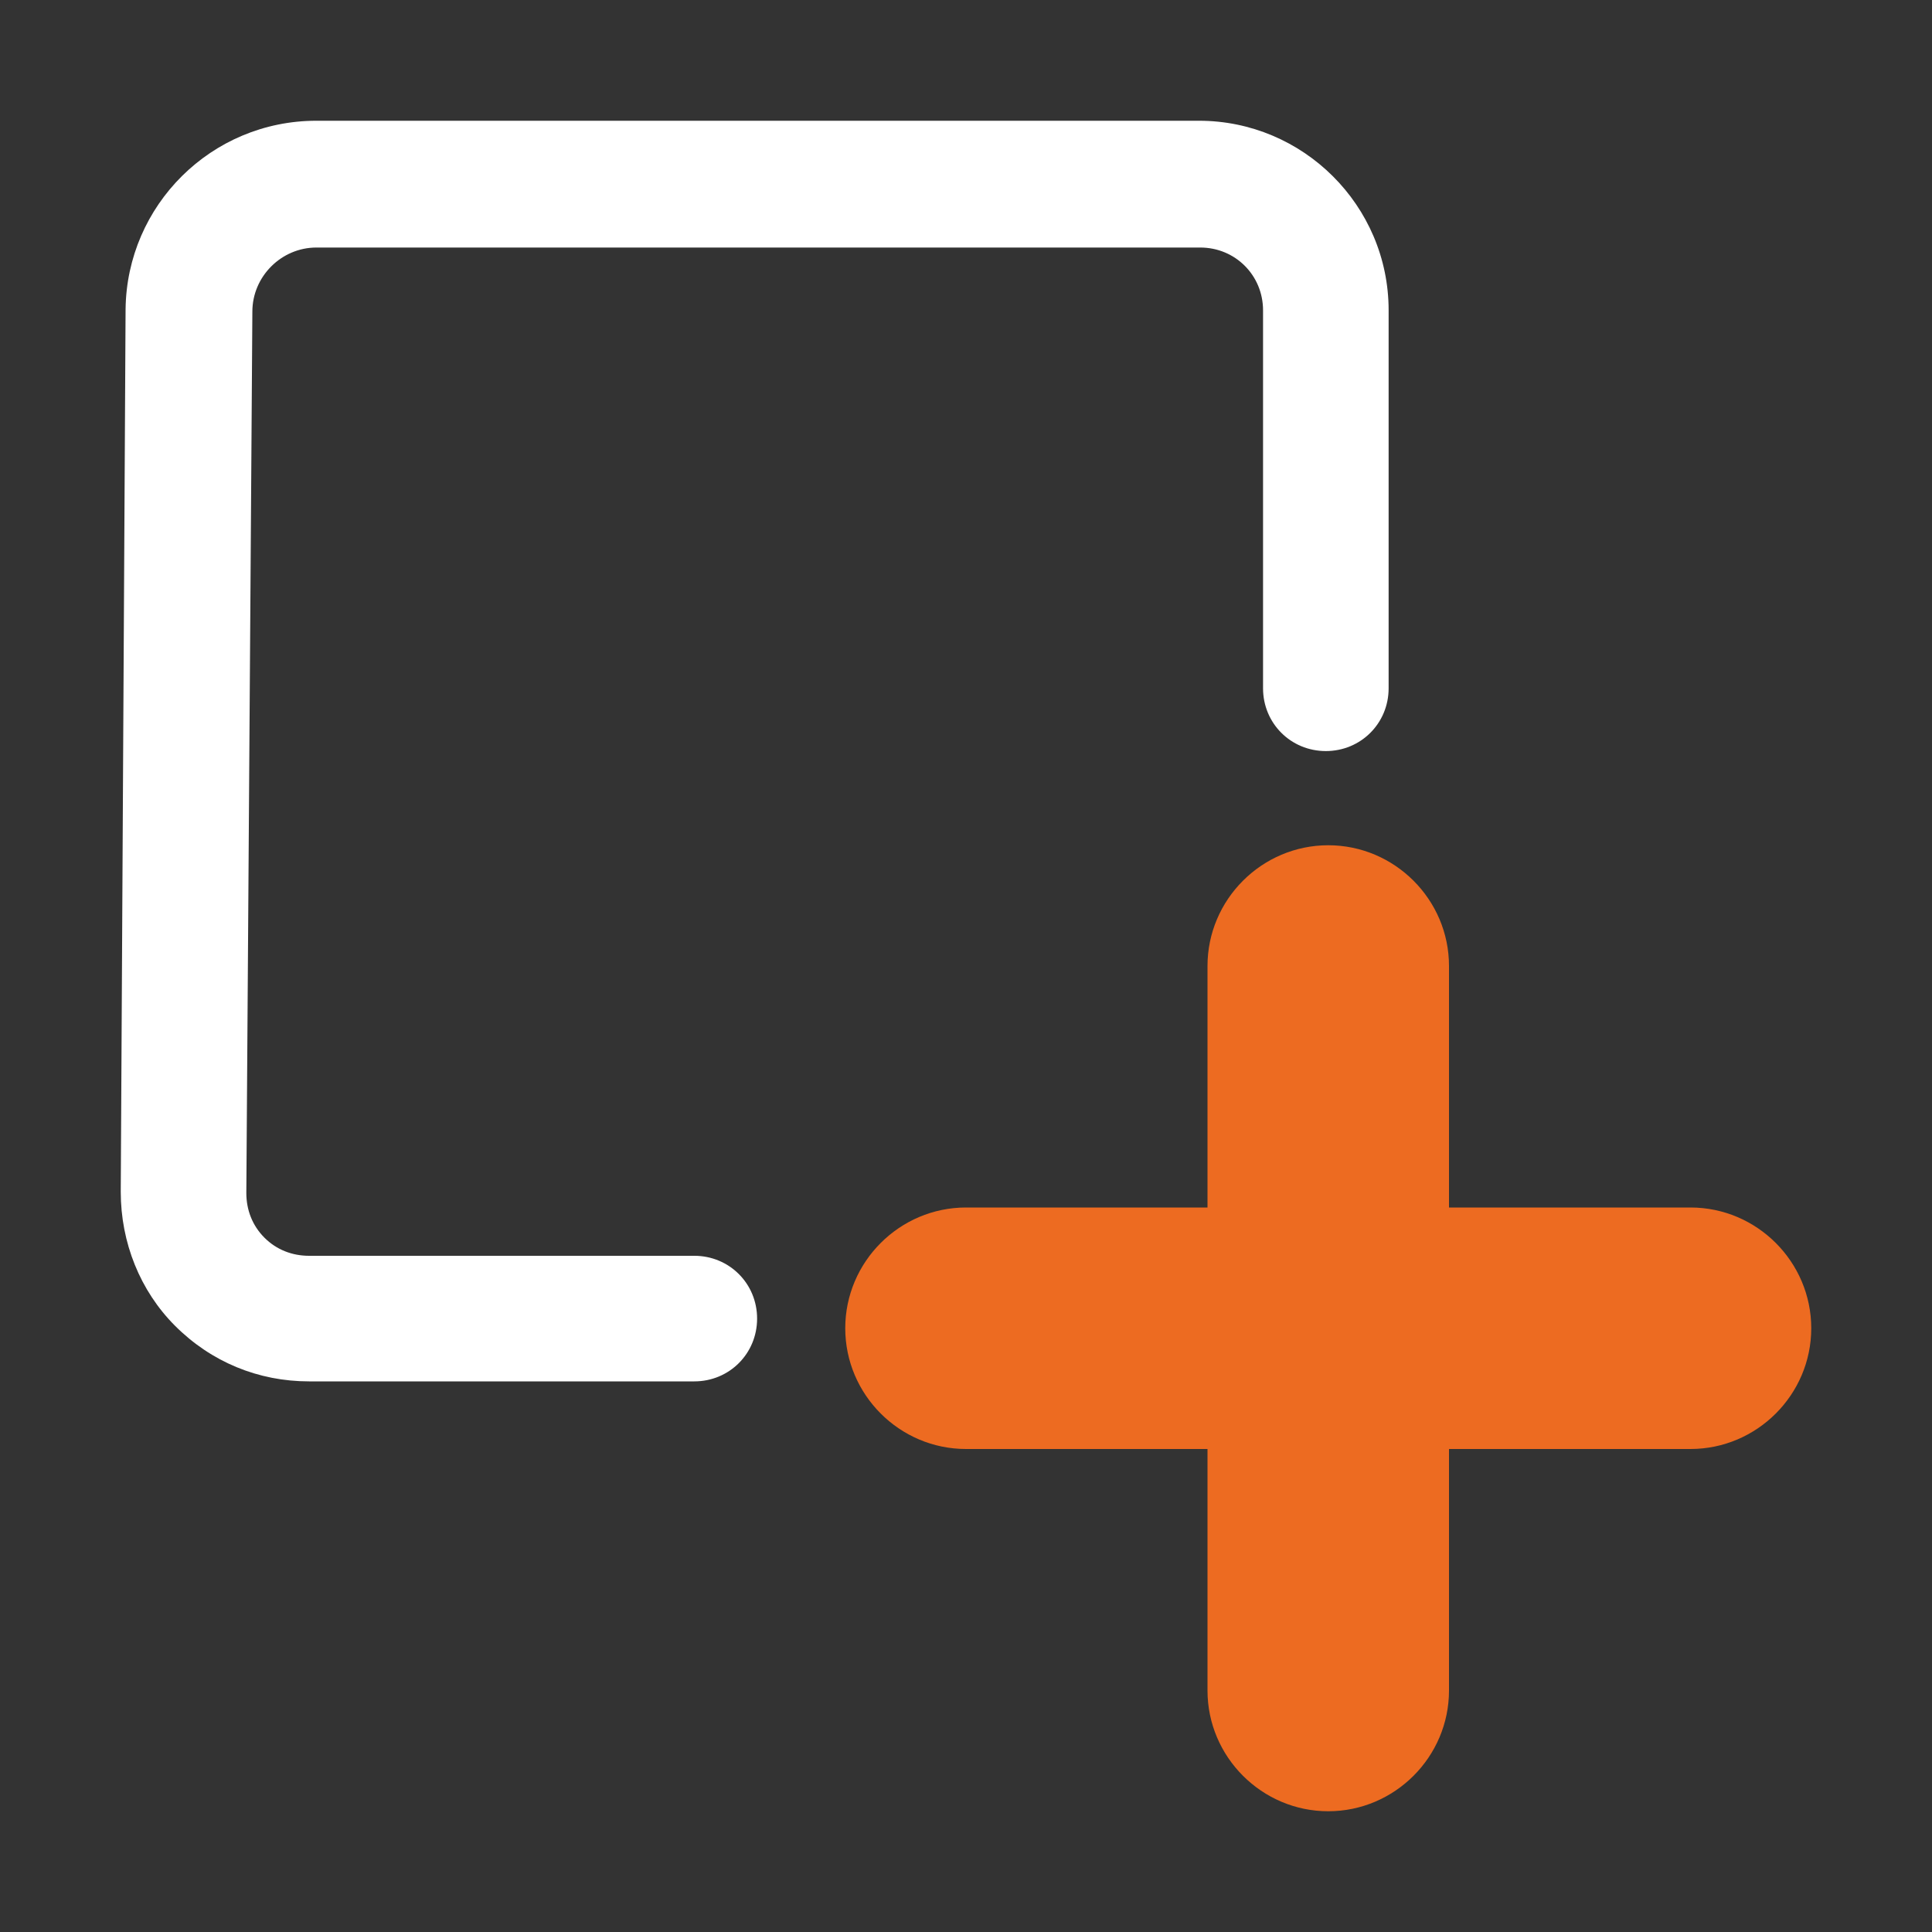 <?xml version="1.0" encoding="utf-8"?>
<!-- Generator: Adobe Illustrator 23.0.3, SVG Export Plug-In . SVG Version: 6.00 Build 0)  -->
<svg version="1.0" id="Layer_1" xmlns="http://www.w3.org/2000/svg" xmlns:xlink="http://www.w3.org/1999/xlink" x="0px" y="0px"
	 viewBox="0 0 16 16" enable-background="new 0 0 16 16" xml:space="preserve">
<rect x="0" y="0" width="16" height="16" fill="#333333" stroke="none"/>
<g id="add_x5F_part_1_">
	<g>
		<path fill="#ED6B21" d="M11,15c-0.55,0-1-0.45-1-1V8c0-0.55,0.45-1,1-1s1,0.45,1,1v6C12,14.55,11.55,15,11,15z"/>
	</g>
	<g>
		<path fill="#ED6B21" d="M14,12H8c-0.55,0-1-0.45-1-1s0.45-1,1-1h6c0.55,0,1,0.45,1,1S14.55,12,14,12z"/>
	</g>
	<g>
		<path fill="#FFFFFF" d="M10.98,6.22c-0.29,0-0.52-0.23-0.52-0.52V3.61V2.57c0-0.29-0.23-0.52-0.52-0.52H2.62
			c-0.29,0-0.53,0.24-0.53,0.53l-0.05,7.3c0,0.14,0.05,0.27,0.15,0.37c0.1,0.1,0.23,0.15,0.37,0.15h3.19l0,0
			c0.29,0,0.52,0.23,0.52,0.52s-0.23,0.52-0.52,0.52H3.66c-0.01,0-0.01,0-0.02,0H2.56c-0.42,0-0.81-0.16-1.11-0.46
			C1.16,10.69,1,10.29,1,9.87l0.04-7.31C1.05,1.7,1.75,1,2.62,1h7.31c0.86,0,1.57,0.7,1.57,1.57v1.04V5.7
			C11.5,5.99,11.27,6.22,10.98,6.22z"/>
	</g>
</g>
</svg>
